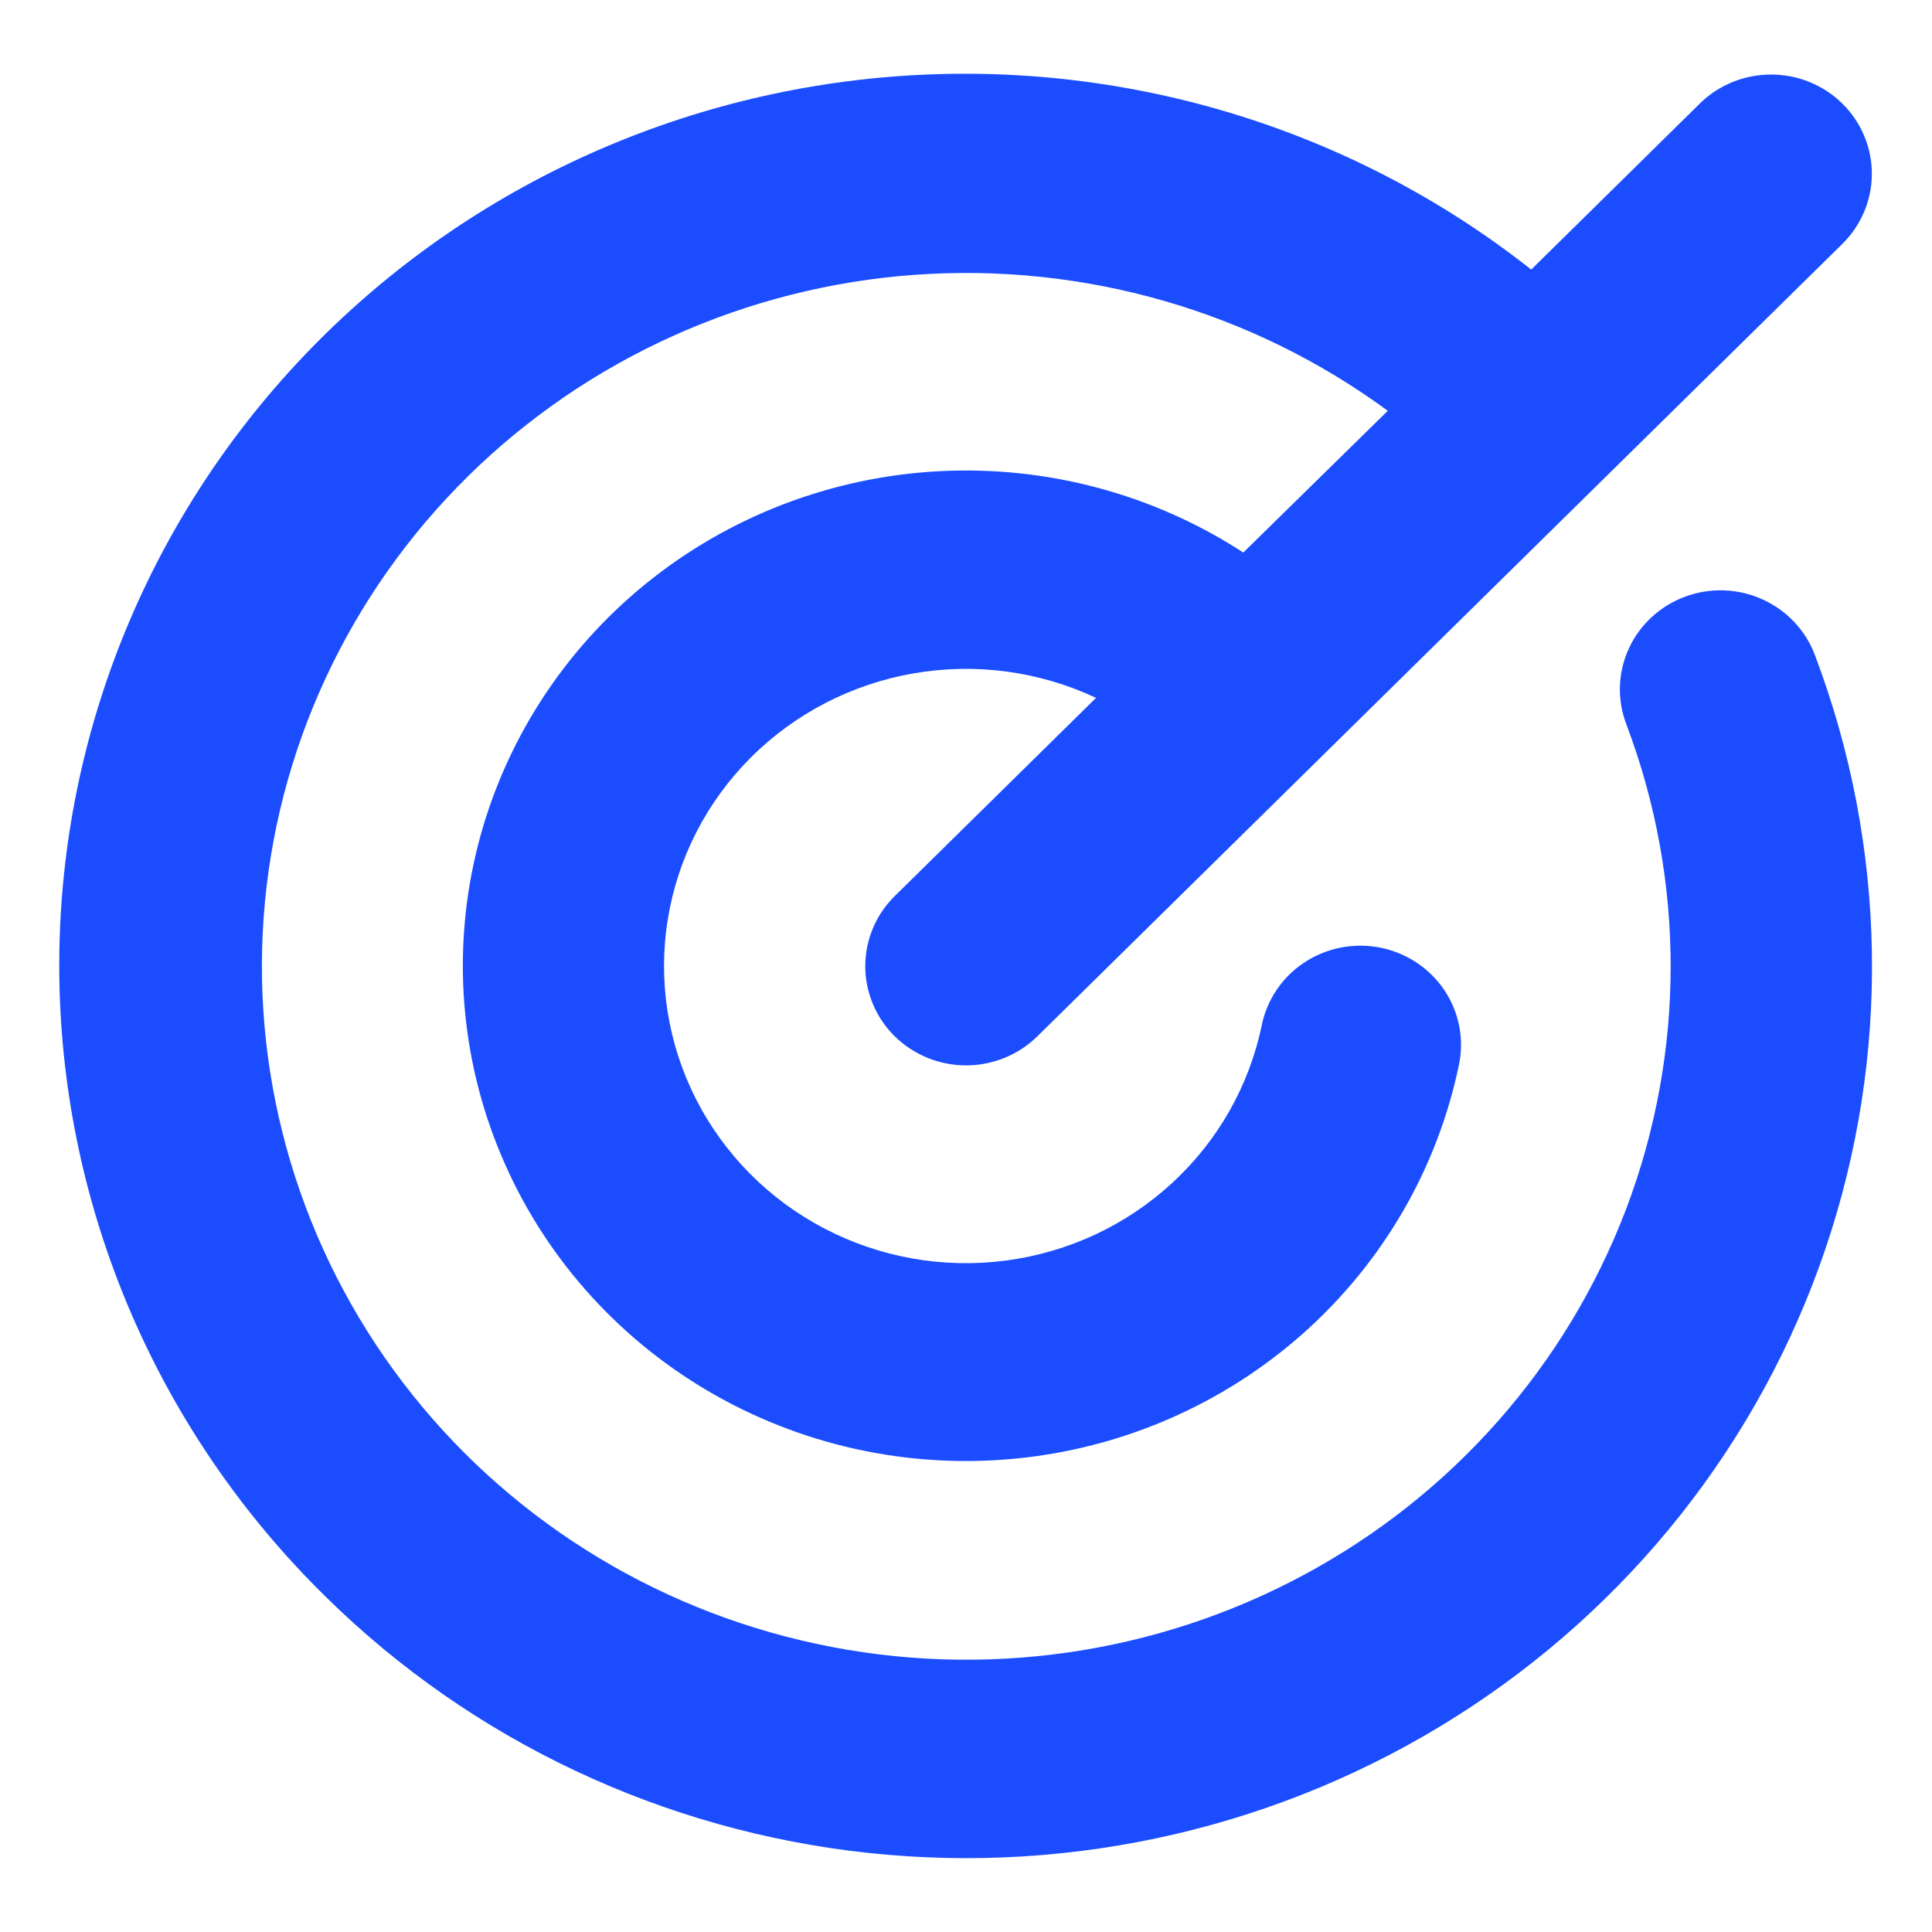 <svg width="36" height="36" viewBox="0 0 36 36" fill="none" xmlns="http://www.w3.org/2000/svg">
<path d="M33.822 12.217C35.166 15.771 35.234 19.671 34.015 23.268C32.796 26.866 30.364 29.944 27.121 31.992C23.879 34.041 20.023 34.935 16.192 34.528C12.362 34.12 8.789 32.434 6.067 29.751C3.009 26.751 1.235 22.711 1.111 18.462C0.988 14.214 2.523 10.08 5.401 6.912C8.279 3.744 12.281 1.783 16.584 1.431C20.887 1.08 25.163 2.365 28.532 5.023L31.673 1.93C31.847 1.758 32.054 1.622 32.282 1.529C32.51 1.436 32.755 1.389 33.001 1.389C33.248 1.389 33.492 1.436 33.72 1.529C33.948 1.622 34.155 1.758 34.329 1.93C34.504 2.102 34.642 2.306 34.736 2.53C34.831 2.754 34.879 2.995 34.879 3.237C34.879 3.48 34.831 3.721 34.736 3.945C34.642 4.169 34.504 4.373 34.329 4.545L19.329 19.311C19.155 19.482 18.948 19.618 18.72 19.711C18.492 19.804 18.248 19.852 18.001 19.852C17.755 19.852 17.51 19.804 17.282 19.711C17.055 19.618 16.847 19.482 16.673 19.311C16.499 19.139 16.36 18.935 16.266 18.711C16.172 18.486 16.123 18.246 16.123 18.003C16.123 17.76 16.172 17.52 16.266 17.296C16.36 17.071 16.499 16.867 16.673 16.696L20.423 13.004C19.366 12.507 18.178 12.347 17.024 12.547C15.871 12.747 14.809 13.296 13.988 14.118C13.166 14.94 12.626 15.994 12.443 17.133C12.259 18.271 12.441 19.438 12.964 20.47C13.486 21.502 14.323 22.348 15.357 22.889C16.391 23.431 17.571 23.641 18.733 23.49C19.894 23.34 20.979 22.836 21.835 22.049C22.692 21.263 23.277 20.233 23.511 19.103C23.609 18.623 23.897 18.201 24.311 17.93C24.725 17.659 25.232 17.561 25.719 17.658C26.207 17.755 26.635 18.038 26.91 18.445C27.186 18.853 27.285 19.352 27.187 19.832C26.788 21.769 25.767 23.528 24.276 24.851C22.785 26.174 20.901 26.991 18.903 27.181C16.905 27.372 14.897 26.926 13.176 25.909C11.454 24.892 10.11 23.358 9.341 21.533C8.571 19.708 8.417 17.688 8.901 15.77C9.386 13.852 10.482 12.138 12.03 10.88C13.579 9.621 15.496 8.886 17.501 8.78C19.506 8.675 21.492 9.206 23.167 10.296L25.859 7.655C23.33 5.796 20.205 4.896 17.057 5.12C13.909 5.345 10.949 6.678 8.718 8.877C6.488 11.075 5.137 13.991 4.913 17.091C4.69 20.19 5.608 23.265 7.5 25.752C9.392 28.238 12.131 29.971 15.215 30.631C18.3 31.292 21.522 30.836 24.293 29.347C27.064 27.859 29.196 25.438 30.301 22.527C31.405 19.616 31.407 16.411 30.306 13.5C30.218 13.272 30.177 13.029 30.185 12.786C30.193 12.543 30.25 12.303 30.352 12.082C30.454 11.86 30.6 11.661 30.781 11.495C30.962 11.329 31.175 11.2 31.407 11.115C31.639 11.03 31.885 10.992 32.132 11.001C32.38 11.011 32.622 11.068 32.847 11.171C33.071 11.273 33.273 11.418 33.44 11.597C33.607 11.776 33.737 11.986 33.822 12.215V12.217Z" fill="#1B4DFF"/>
</svg>
